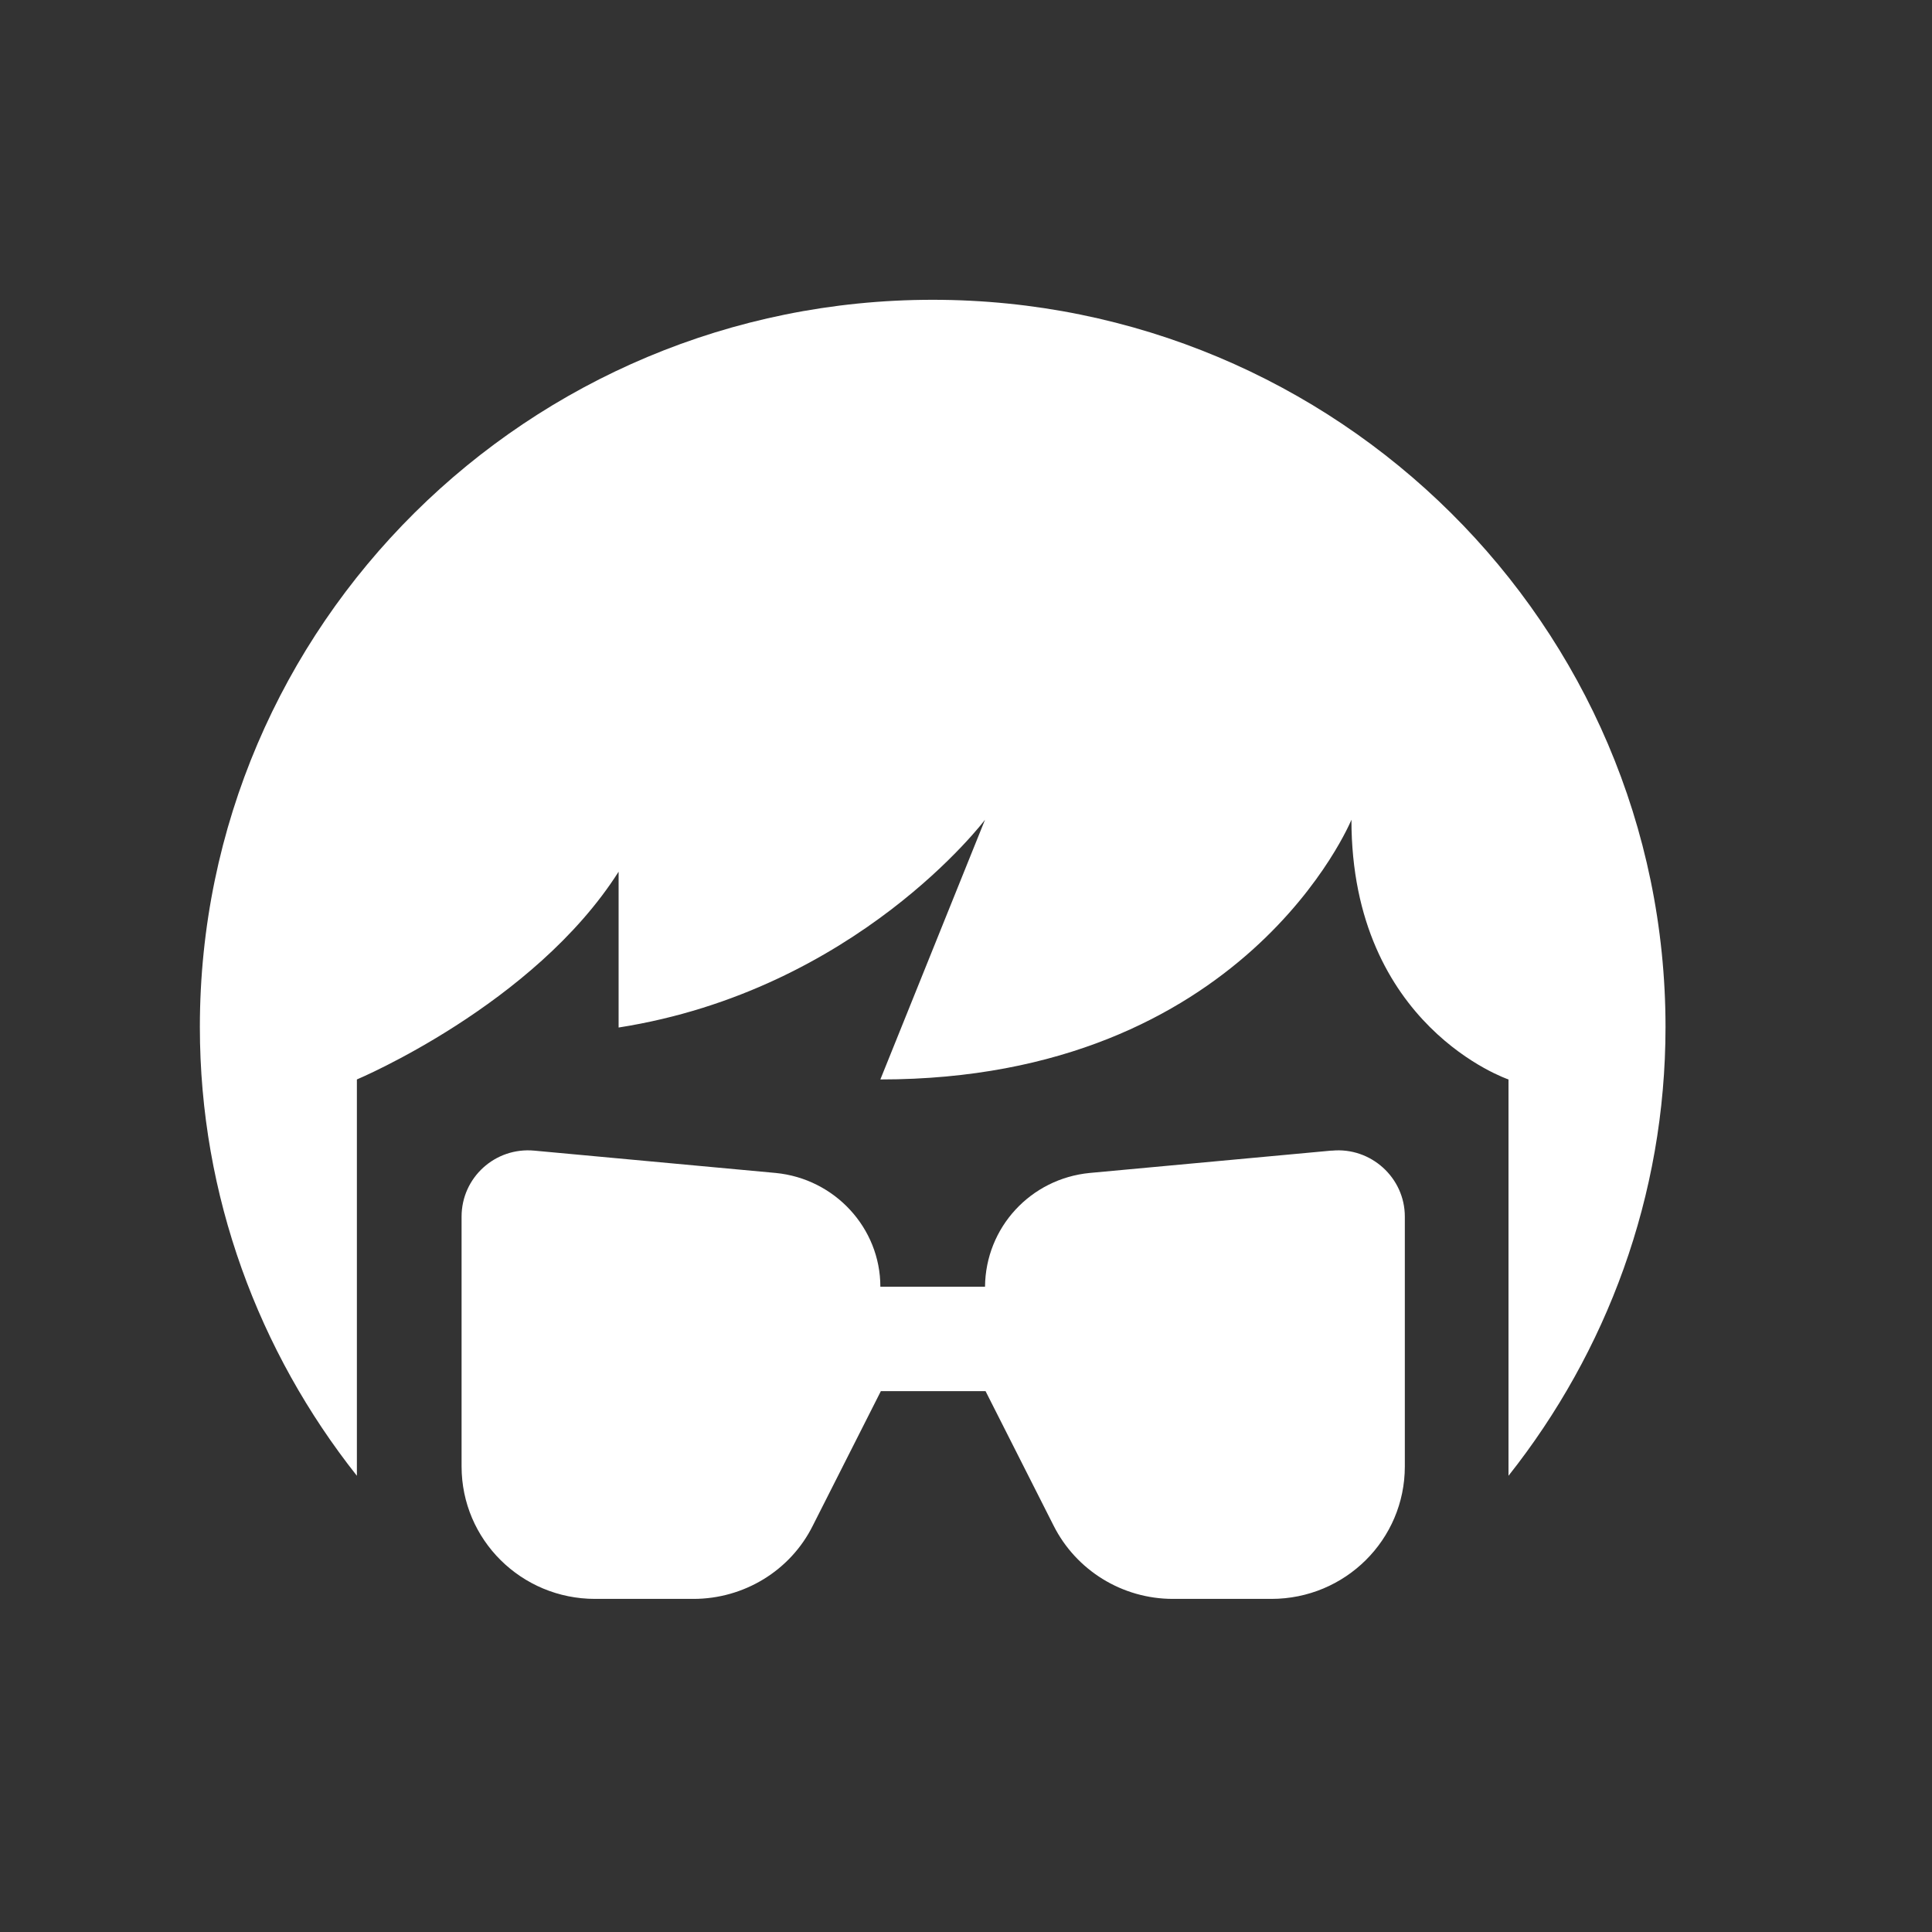 <svg width='58' height='58' viewBox='0 0 58 58' fill='none' xmlns='http://www.w3.org/2000/svg'><rect x="0" y="0" width="58" height="58" fill="#333333" stroke="none"/><path d='M50 30.831C50 18.777 40.147 9 28 9C15.853 9 6 18.777 6 30.831C6 35.915 7.776 40.593 10.714 44.304V32.406C10.714 32.406 16.026 30.176 18.571 26.169V30.847C25.721 29.724 29.571 24.609 29.571 24.609L26.429 32.406C37.381 32.406 40.571 24.609 40.571 24.609C40.571 30.816 45.286 32.406 45.286 32.406V44.304C48.224 40.593 50 35.915 50 30.831Z' fill='white'/><path d='M39.959 34.543L32.714 35.213C30.939 35.385 29.587 36.85 29.571 38.628H26.429C26.429 36.866 25.061 35.385 23.286 35.213L16.041 34.543C14.863 34.433 13.857 35.353 13.857 36.523V44.024C13.857 46.222 15.649 48 17.864 48H20.819C22.327 48 23.726 47.158 24.401 45.801L26.444 41.763H29.587L31.63 45.801C32.306 47.142 33.689 48 35.213 48H38.167C40.383 48 42.174 46.222 42.174 44.024V36.523C42.174 35.353 41.153 34.433 39.99 34.543H39.959Z' fill='white'/></svg>